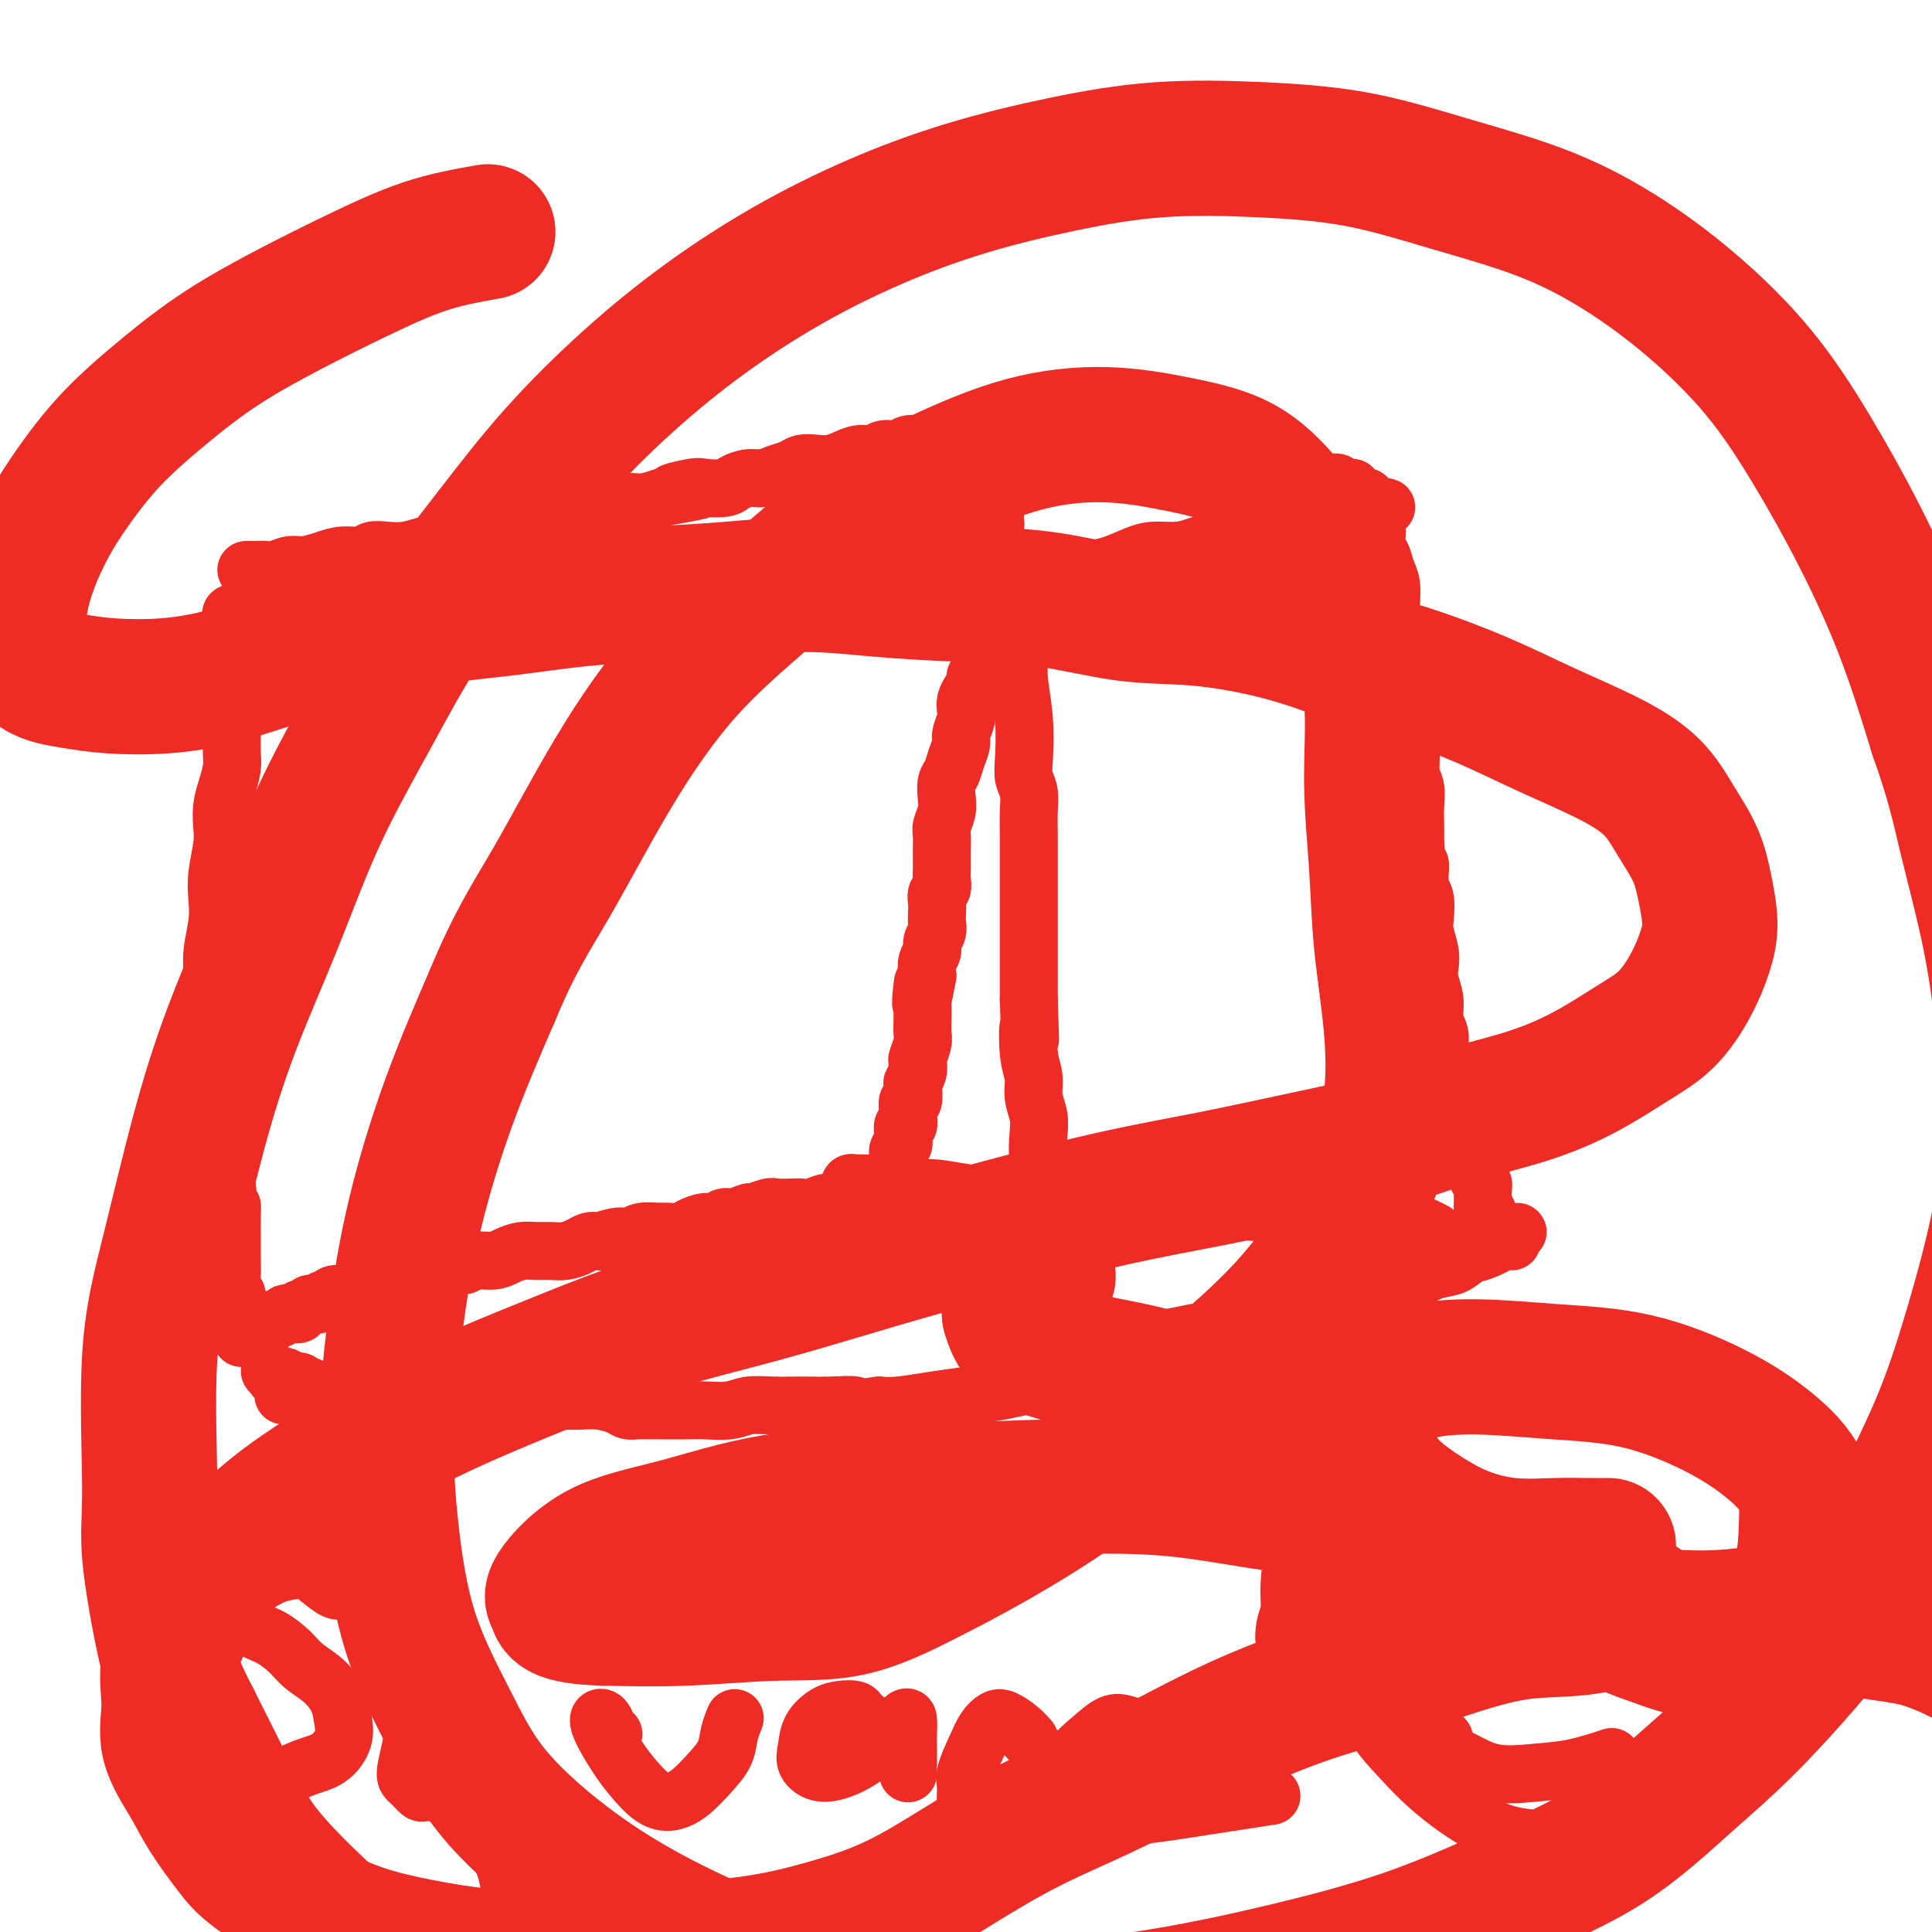 <svg viewBox='0 0 400 400' version='1.1' xmlns='http://www.w3.org/2000/svg' xmlns:xlink='http://www.w3.org/1999/xlink'><g fill='none' stroke='#EE2B24' stroke-width='12' stroke-linecap='round' stroke-linejoin='round'><path d='M53,132c-0.378,-0.007 -0.757,-0.013 -1,0c-0.243,0.013 -0.351,0.047 -1,0c-0.649,-0.047 -1.838,-0.174 -2,0c-0.162,0.174 0.704,0.650 1,1c0.296,0.350 0.023,0.576 0,1c-0.023,0.424 0.204,1.046 0,2c-0.204,0.954 -0.839,2.239 -1,3c-0.161,0.761 0.153,0.998 0,2c-0.153,1.002 -0.772,2.770 -1,4c-0.228,1.230 -0.064,1.921 0,3c0.064,1.079 0.027,2.546 0,4c-0.027,1.454 -0.046,2.896 0,4c0.046,1.104 0.157,1.871 0,3c-0.157,1.129 -0.582,2.618 -1,4c-0.418,1.382 -0.830,2.655 -1,4c-0.170,1.345 -0.097,2.763 0,4c0.097,1.237 0.218,2.294 0,4c-0.218,1.706 -0.776,4.062 -1,6c-0.224,1.938 -0.112,3.458 0,5c0.112,1.542 0.226,3.107 0,5c-0.226,1.893 -0.793,4.115 -1,6c-0.207,1.885 -0.055,3.434 0,5c0.055,1.566 0.014,3.148 0,5c-0.014,1.852 -0.001,3.975 0,6c0.001,2.025 -0.011,3.951 0,6c0.011,2.049 0.044,4.220 0,6c-0.044,1.780 -0.167,3.168 0,5c0.167,1.832 0.622,4.109 1,6c0.378,1.891 0.679,3.398 1,5c0.321,1.602 0.660,3.301 1,5'/><path d='M47,246c0.691,8.412 0.917,4.943 1,4c0.083,-0.943 0.022,0.638 0,2c-0.022,1.362 -0.006,2.503 0,3c0.006,0.497 0.001,0.351 0,1c-0.001,0.649 0.004,2.094 0,3c-0.004,0.906 -0.015,1.272 0,2c0.015,0.728 0.056,1.818 0,3c-0.056,1.182 -0.207,2.456 0,3c0.207,0.544 0.774,0.357 1,1c0.226,0.643 0.113,2.116 0,3c-0.113,0.884 -0.226,1.179 0,2c0.226,0.821 0.793,2.169 1,3c0.207,0.831 0.056,1.147 0,1c-0.056,-0.147 -0.016,-0.756 0,-1c0.016,-0.244 0.008,-0.122 0,0'/><path d='M49,127c-0.435,0.006 -0.870,0.013 -1,0c-0.130,-0.013 0.045,-0.045 0,0c-0.045,0.045 -0.311,0.166 0,0c0.311,-0.166 1.197,-0.619 2,-1c0.803,-0.381 1.522,-0.690 3,-1c1.478,-0.310 3.715,-0.620 6,-1c2.285,-0.380 4.617,-0.830 7,-1c2.383,-0.170 4.817,-0.059 7,0c2.183,0.059 4.114,0.068 6,0c1.886,-0.068 3.728,-0.212 6,0c2.272,0.212 4.973,0.779 7,1c2.027,0.221 3.378,0.097 5,0c1.622,-0.097 3.514,-0.166 5,0c1.486,0.166 2.567,0.566 4,1c1.433,0.434 3.217,0.901 5,1c1.783,0.099 3.564,-0.170 5,0c1.436,0.170 2.528,0.777 4,1c1.472,0.223 3.323,0.060 5,0c1.677,-0.060 3.178,-0.016 5,0c1.822,0.016 3.963,0.004 6,0c2.037,-0.004 3.968,-0.001 6,0c2.032,0.001 4.164,0.000 6,0c1.836,-0.000 3.377,-0.000 5,0c1.623,0.000 3.328,0.000 5,0c1.672,-0.000 3.310,-0.000 5,0c1.690,0.000 3.432,0.000 5,0c1.568,-0.000 2.961,-0.000 5,0c2.039,0.000 4.726,0.000 7,0c2.274,-0.000 4.137,-0.000 6,0'/><path d='M186,127c19.507,0.376 8.275,-0.685 5,-1c-3.275,-0.315 1.406,0.116 4,0c2.594,-0.116 3.101,-0.778 4,-1c0.899,-0.222 2.191,-0.003 3,0c0.809,0.003 1.134,-0.209 2,0c0.866,0.209 2.274,0.840 3,1c0.726,0.160 0.769,-0.150 1,0c0.231,0.150 0.650,0.761 1,1c0.350,0.239 0.629,0.106 1,0c0.371,-0.106 0.832,-0.185 1,0c0.168,0.185 0.044,0.633 0,1c-0.044,0.367 -0.008,0.654 0,1c0.008,0.346 -0.012,0.753 0,2c0.012,1.247 0.055,3.334 0,5c-0.055,1.666 -0.207,2.910 0,5c0.207,2.090 0.773,5.026 1,8c0.227,2.974 0.113,5.985 0,8c-0.113,2.015 -0.227,3.033 0,4c0.227,0.967 0.793,1.881 1,3c0.207,1.119 0.056,2.441 0,4c-0.056,1.559 -0.015,3.354 0,5c0.015,1.646 0.004,3.142 0,5c-0.004,1.858 -0.001,4.078 0,6c0.001,1.922 0.000,3.545 0,5c-0.000,1.455 -0.000,2.740 0,4c0.000,1.260 0.000,2.493 0,4c-0.000,1.507 -0.000,3.288 0,5c0.000,1.712 0.000,3.356 0,5'/><path d='M213,207c0.482,13.499 0.185,7.247 0,6c-0.185,-1.247 -0.260,2.510 0,5c0.260,2.490 0.853,3.712 1,5c0.147,1.288 -0.153,2.641 0,4c0.153,1.359 0.758,2.724 1,4c0.242,1.276 0.121,2.461 0,4c-0.121,1.539 -0.243,3.430 0,5c0.243,1.570 0.850,2.818 1,4c0.150,1.182 -0.156,2.297 0,4c0.156,1.703 0.774,3.993 1,6c0.226,2.007 0.061,3.730 0,6c-0.061,2.270 -0.016,5.087 0,7c0.016,1.913 0.004,2.922 0,4c-0.004,1.078 -0.001,2.226 0,3c0.001,0.774 -0.001,1.176 0,2c0.001,0.824 0.004,2.071 0,3c-0.004,0.929 -0.014,1.541 0,2c0.014,0.459 0.052,0.767 0,1c-0.052,0.233 -0.195,0.392 0,1c0.195,0.608 0.726,1.666 1,2c0.274,0.334 0.290,-0.055 0,0c-0.290,0.055 -0.886,0.554 -1,1c-0.114,0.446 0.253,0.841 0,1c-0.253,0.159 -1.128,0.084 -2,0c-0.872,-0.084 -1.741,-0.176 -3,0c-1.259,0.176 -2.906,0.622 -5,1c-2.094,0.378 -4.633,0.689 -7,1c-2.367,0.311 -4.560,0.622 -7,1c-2.440,0.378 -5.126,0.822 -7,1c-1.874,0.178 -2.937,0.089 -4,0'/><path d='M182,291c-6.475,0.928 -4.661,0.248 -5,0c-0.339,-0.248 -2.830,-0.063 -5,0c-2.170,0.063 -4.019,0.003 -6,0c-1.981,-0.003 -4.093,0.052 -6,0c-1.907,-0.052 -3.609,-0.210 -5,0c-1.391,0.210 -2.470,0.788 -4,1c-1.530,0.212 -3.512,0.057 -5,0c-1.488,-0.057 -2.482,-0.014 -4,0c-1.518,0.014 -3.560,0.001 -5,0c-1.440,-0.001 -2.279,0.010 -3,0c-0.721,-0.010 -1.325,-0.041 -2,0c-0.675,0.041 -1.420,0.155 -2,0c-0.580,-0.155 -0.993,-0.577 -2,-1c-1.007,-0.423 -2.607,-0.845 -4,-1c-1.393,-0.155 -2.580,-0.041 -4,0c-1.420,0.041 -3.072,0.011 -5,0c-1.928,-0.011 -4.131,-0.003 -6,0c-1.869,0.003 -3.402,0.001 -5,0c-1.598,-0.001 -3.260,-0.000 -5,0c-1.740,0.000 -3.557,0.000 -5,0c-1.443,-0.000 -2.512,-0.000 -4,0c-1.488,0.000 -3.396,0.000 -5,0c-1.604,-0.000 -2.906,-0.000 -4,0c-1.094,0.000 -1.981,0.000 -3,0c-1.019,-0.000 -2.171,-0.000 -3,0c-0.829,0.000 -1.336,0.001 -2,0c-0.664,-0.001 -1.485,-0.003 -2,0c-0.515,0.003 -0.726,0.011 -1,0c-0.274,-0.011 -0.612,-0.041 -1,0c-0.388,0.041 -0.825,0.155 -1,0c-0.175,-0.155 -0.087,-0.577 0,-1'/><path d='M68,289c-17.830,-0.266 -5.406,0.068 -1,0c4.406,-0.068 0.795,-0.539 -1,-1c-1.795,-0.461 -1.775,-0.912 -2,-1c-0.225,-0.088 -0.695,0.186 -1,0c-0.305,-0.186 -0.445,-0.834 -1,-1c-0.555,-0.166 -1.526,0.148 -2,0c-0.474,-0.148 -0.453,-0.758 -1,-1c-0.547,-0.242 -1.662,-0.116 -2,0c-0.338,0.116 0.101,0.224 0,0c-0.101,-0.224 -0.743,-0.778 -1,-1c-0.257,-0.222 -0.128,-0.111 0,0'/><path d='M205,124c-0.045,-0.449 -0.089,-0.897 0,-1c0.089,-0.103 0.312,0.141 1,0c0.688,-0.141 1.841,-0.667 3,-1c1.159,-0.333 2.323,-0.474 4,-1c1.677,-0.526 3.868,-1.437 6,-2c2.132,-0.563 4.205,-0.777 6,-1c1.795,-0.223 3.312,-0.455 5,-1c1.688,-0.545 3.545,-1.403 5,-2c1.455,-0.597 2.506,-0.934 4,-1c1.494,-0.066 3.431,0.137 5,0c1.569,-0.137 2.772,-0.614 4,-1c1.228,-0.386 2.483,-0.681 4,-1c1.517,-0.319 3.298,-0.663 5,-1c1.702,-0.337 3.327,-0.667 5,-1c1.673,-0.333 3.396,-0.667 5,-1c1.604,-0.333 3.090,-0.664 5,-1c1.910,-0.336 4.245,-0.679 6,-1c1.755,-0.321 2.929,-0.622 4,-1c1.071,-0.378 2.040,-0.833 3,-1c0.960,-0.167 1.912,-0.045 2,0c0.088,0.045 -0.689,0.013 -1,0c-0.311,-0.013 -0.155,-0.006 0,0'/><path d='M217,287c0.090,0.111 0.179,0.222 0,0c-0.179,-0.222 -0.627,-0.777 -1,-1c-0.373,-0.223 -0.673,-0.116 -1,0c-0.327,0.116 -0.682,0.240 -1,0c-0.318,-0.240 -0.599,-0.842 0,-1c0.599,-0.158 2.079,0.130 3,0c0.921,-0.130 1.285,-0.678 2,-1c0.715,-0.322 1.782,-0.419 3,-1c1.218,-0.581 2.587,-1.647 4,-2c1.413,-0.353 2.872,0.008 4,0c1.128,-0.008 1.926,-0.384 3,-1c1.074,-0.616 2.423,-1.473 4,-2c1.577,-0.527 3.381,-0.723 5,-1c1.619,-0.277 3.054,-0.634 5,-1c1.946,-0.366 4.404,-0.742 6,-1c1.596,-0.258 2.332,-0.397 4,-1c1.668,-0.603 4.269,-1.671 6,-2c1.731,-0.329 2.591,0.081 4,0c1.409,-0.081 3.366,-0.654 5,-1c1.634,-0.346 2.943,-0.464 5,-1c2.057,-0.536 4.861,-1.490 7,-2c2.139,-0.510 3.612,-0.574 5,-1c1.388,-0.426 2.691,-1.212 4,-2c1.309,-0.788 2.624,-1.577 4,-2c1.376,-0.423 2.813,-0.481 4,-1c1.187,-0.519 2.122,-1.500 3,-2c0.878,-0.500 1.698,-0.519 3,-1c1.302,-0.481 3.086,-1.423 4,-2c0.914,-0.577 0.957,-0.788 1,-1'/><path d='M312,256c3.786,-1.762 1.750,-0.667 1,0c-0.750,0.667 -0.214,0.905 0,1c0.214,0.095 0.107,0.048 0,0'/><path d='M51,118c0.359,-0.002 0.718,-0.005 1,0c0.282,0.005 0.486,0.016 1,0c0.514,-0.016 1.337,-0.060 2,0c0.663,0.060 1.166,0.222 2,0c0.834,-0.222 1.999,-0.829 3,-1c1.001,-0.171 1.839,0.094 3,0c1.161,-0.094 2.645,-0.547 4,-1c1.355,-0.453 2.582,-0.905 4,-1c1.418,-0.095 3.028,0.168 4,0c0.972,-0.168 1.305,-0.766 2,-1c0.695,-0.234 1.750,-0.104 3,0c1.250,0.104 2.694,0.183 4,0c1.306,-0.183 2.475,-0.627 4,-1c1.525,-0.373 3.408,-0.675 5,-1c1.592,-0.325 2.894,-0.675 4,-1c1.106,-0.325 2.014,-0.626 3,-1c0.986,-0.374 2.048,-0.821 3,-1c0.952,-0.179 1.795,-0.089 3,0c1.205,0.089 2.772,0.177 4,0c1.228,-0.177 2.117,-0.621 3,-1c0.883,-0.379 1.759,-0.694 3,-1c1.241,-0.306 2.849,-0.603 4,-1c1.151,-0.397 1.847,-0.894 3,-1c1.153,-0.106 2.763,0.178 4,0c1.237,-0.178 2.102,-0.817 3,-1c0.898,-0.183 1.828,0.091 3,0c1.172,-0.091 2.586,-0.545 4,-1'/><path d='M137,103c13.835,-2.487 5.421,-1.205 3,-1c-2.421,0.205 1.150,-0.667 3,-1c1.850,-0.333 1.979,-0.127 3,0c1.021,0.127 2.934,0.175 4,0c1.066,-0.175 1.287,-0.571 2,-1c0.713,-0.429 1.919,-0.889 3,-1c1.081,-0.111 2.036,0.128 3,0c0.964,-0.128 1.938,-0.622 3,-1c1.062,-0.378 2.213,-0.640 3,-1c0.787,-0.360 1.211,-0.819 2,-1c0.789,-0.181 1.945,-0.086 3,0c1.055,0.086 2.011,0.163 3,0c0.989,-0.163 2.012,-0.564 3,-1c0.988,-0.436 1.940,-0.905 3,-1c1.060,-0.095 2.227,0.185 3,0c0.773,-0.185 1.152,-0.834 2,-1c0.848,-0.166 2.165,0.151 3,0c0.835,-0.151 1.186,-0.772 2,-1c0.814,-0.228 2.089,-0.065 3,0c0.911,0.065 1.456,0.033 2,0c0.544,-0.033 1.085,-0.065 2,0c0.915,0.065 2.203,0.228 3,0c0.797,-0.228 1.101,-0.846 2,-1c0.899,-0.154 2.391,0.156 3,0c0.609,-0.156 0.333,-0.778 1,-1c0.667,-0.222 2.277,-0.046 3,0c0.723,0.046 0.558,-0.040 1,0c0.442,0.040 1.490,0.207 2,0c0.510,-0.207 0.484,-0.786 1,-1c0.516,-0.214 1.576,-0.061 2,0c0.424,0.061 0.212,0.031 0,0'/><path d='M213,89c11.957,-2.165 3.851,-0.576 1,0c-2.851,0.576 -0.446,0.141 1,0c1.446,-0.141 1.933,0.014 2,0c0.067,-0.014 -0.287,-0.197 0,0c0.287,0.197 1.214,0.775 2,1c0.786,0.225 1.432,0.099 2,0c0.568,-0.099 1.060,-0.171 2,0c0.940,0.171 2.330,0.585 3,1c0.670,0.415 0.621,0.829 1,1c0.379,0.171 1.186,0.097 2,0c0.814,-0.097 1.635,-0.219 2,0c0.365,0.219 0.273,0.777 1,1c0.727,0.223 2.274,0.111 3,0c0.726,-0.111 0.632,-0.222 1,0c0.368,0.222 1.198,0.778 2,1c0.802,0.222 1.576,0.111 2,0c0.424,-0.111 0.498,-0.223 1,0c0.502,0.223 1.434,0.781 2,1c0.566,0.219 0.768,0.097 1,0c0.232,-0.097 0.495,-0.171 1,0c0.505,0.171 1.253,0.585 2,1'/><path d='M247,96c5.374,1.083 1.810,0.290 1,0c-0.810,-0.290 1.135,-0.079 2,0c0.865,0.079 0.651,0.025 1,0c0.349,-0.025 1.262,-0.020 2,0c0.738,0.020 1.300,0.057 2,0c0.700,-0.057 1.538,-0.208 2,0c0.462,0.208 0.547,0.774 1,1c0.453,0.226 1.275,0.112 2,0c0.725,-0.112 1.354,-0.222 2,0c0.646,0.222 1.309,0.776 2,1c0.691,0.224 1.411,0.116 2,0c0.589,-0.116 1.047,-0.241 2,0c0.953,0.241 2.402,0.848 3,1c0.598,0.152 0.345,-0.152 1,0c0.655,0.152 2.217,0.759 3,1c0.783,0.241 0.788,0.117 1,0c0.212,-0.117 0.631,-0.228 1,0c0.369,0.228 0.687,0.793 1,1c0.313,0.207 0.620,0.055 1,0c0.380,-0.055 0.833,-0.015 1,0c0.167,0.015 0.048,0.004 0,0c-0.048,-0.004 -0.024,-0.002 0,0'/><path d='M285,105c-0.445,0.111 -0.891,0.222 -1,0c-0.109,-0.222 0.118,-0.778 0,-1c-0.118,-0.222 -0.583,-0.109 -1,0c-0.417,0.109 -0.788,0.215 -1,0c-0.212,-0.215 -0.267,-0.749 0,-1c0.267,-0.251 0.855,-0.217 1,0c0.145,0.217 -0.153,0.619 0,1c0.153,0.381 0.758,0.743 1,1c0.242,0.257 0.120,0.410 0,1c-0.120,0.590 -0.240,1.617 0,2c0.240,0.383 0.839,0.121 1,1c0.161,0.879 -0.114,2.900 0,4c0.114,1.100 0.619,1.280 1,2c0.381,0.720 0.637,1.980 1,3c0.363,1.020 0.832,1.799 1,3c0.168,1.201 0.035,2.824 0,4c-0.035,1.176 0.028,1.904 0,3c-0.028,1.096 -0.147,2.561 0,4c0.147,1.439 0.562,2.852 1,4c0.438,1.148 0.901,2.030 1,3c0.099,0.970 -0.166,2.029 0,3c0.166,0.971 0.761,1.852 1,3c0.239,1.148 0.120,2.561 0,4c-0.120,1.439 -0.242,2.905 0,4c0.242,1.095 0.850,1.818 1,3c0.150,1.182 -0.156,2.822 0,4c0.156,1.178 0.774,1.893 1,3c0.226,1.107 0.061,2.606 0,4c-0.061,1.394 -0.017,2.684 0,4c0.017,1.316 0.009,2.658 0,4'/><path d='M293,175c1.016,9.051 1.056,4.678 1,4c-0.056,-0.678 -0.207,2.339 0,4c0.207,1.661 0.774,1.967 1,3c0.226,1.033 0.112,2.793 0,4c-0.112,1.207 -0.222,1.862 0,3c0.222,1.138 0.776,2.759 1,4c0.224,1.241 0.116,2.103 0,3c-0.116,0.897 -0.241,1.828 0,3c0.241,1.172 0.850,2.586 1,4c0.150,1.414 -0.157,2.828 0,4c0.157,1.172 0.777,2.100 1,3c0.223,0.900 0.049,1.771 0,3c-0.049,1.229 0.028,2.816 0,4c-0.028,1.184 -0.161,1.965 0,3c0.161,1.035 0.617,2.322 1,3c0.383,0.678 0.694,0.745 1,1c0.306,0.255 0.606,0.696 1,1c0.394,0.304 0.880,0.471 1,1c0.120,0.529 -0.127,1.421 0,2c0.127,0.579 0.626,0.845 1,1c0.374,0.155 0.622,0.197 1,1c0.378,0.803 0.885,2.365 1,3c0.115,0.635 -0.162,0.341 0,1c0.162,0.659 0.761,2.271 1,3c0.239,0.729 0.117,0.576 0,1c-0.117,0.424 -0.227,1.427 0,2c0.227,0.573 0.793,0.717 1,1c0.207,0.283 0.055,0.705 0,1c-0.055,0.295 -0.015,0.464 0,1c0.015,0.536 0.004,1.439 0,2c-0.004,0.561 -0.002,0.781 0,1'/><path d='M307,250c1.623,4.139 1.182,1.486 1,1c-0.182,-0.486 -0.105,1.194 0,2c0.105,0.806 0.238,0.738 0,1c-0.238,0.262 -0.847,0.854 -1,1c-0.153,0.146 0.151,-0.153 0,0c-0.151,0.153 -0.757,0.758 -1,1c-0.243,0.242 -0.121,0.121 0,0'/><path d='M206,95c-0.000,-0.340 -0.000,-0.680 0,-1c0.000,-0.320 0.000,-0.620 0,-1c-0.000,-0.380 -0.000,-0.841 0,-1c0.000,-0.159 0.000,-0.016 0,0c-0.000,0.016 -0.000,-0.096 0,0c0.000,0.096 0.000,0.401 0,1c-0.000,0.599 -0.000,1.493 0,2c0.000,0.507 0.000,0.626 0,1c-0.000,0.374 -0.000,1.002 0,2c0.000,0.998 0.000,2.365 0,3c-0.000,0.635 -0.000,0.537 0,1c0.000,0.463 0.001,1.486 0,2c-0.001,0.514 -0.004,0.519 0,1c0.004,0.481 0.015,1.438 0,2c-0.015,0.562 -0.057,0.728 0,1c0.057,0.272 0.211,0.650 0,1c-0.211,0.350 -0.789,0.671 -1,1c-0.211,0.329 -0.056,0.665 0,1c0.056,0.335 0.011,0.667 0,1c-0.011,0.333 0.011,0.667 0,1c-0.011,0.333 -0.054,0.667 0,1c0.054,0.333 0.207,0.667 0,1c-0.207,0.333 -0.773,0.667 -1,1c-0.227,0.333 -0.113,0.667 0,1'/><path d='M204,117c-0.309,4.107 -0.083,1.874 0,1c0.083,-0.874 0.022,-0.389 0,0c-0.022,0.389 -0.006,0.683 0,1c0.006,0.317 0.002,0.659 0,1c-0.002,0.341 -0.000,0.683 0,1c0.000,0.317 0.000,0.610 0,1c-0.000,0.390 -0.000,0.878 0,1c0.000,0.122 0.000,-0.122 0,0c-0.000,0.122 -0.000,0.610 0,1c0.000,0.390 0.000,0.682 0,1c-0.000,0.318 -0.000,0.662 0,1c0.000,0.338 0.000,0.669 0,1c-0.000,0.331 -0.000,0.663 0,1c0.000,0.337 0.000,0.678 0,1c-0.000,0.322 -0.000,0.625 0,1c0.000,0.375 0.001,0.822 0,1c-0.001,0.178 -0.004,0.085 0,0c0.004,-0.085 0.015,-0.163 0,0c-0.015,0.163 -0.057,0.568 0,1c0.057,0.432 0.211,0.890 0,1c-0.211,0.110 -0.789,-0.128 -1,0c-0.211,0.128 -0.057,0.622 0,1c0.057,0.378 0.015,0.640 0,1c-0.015,0.360 -0.004,0.817 0,1c0.004,0.183 0.002,0.091 0,0'/><path d='M203,136c-0.172,3.345 -0.101,2.209 0,2c0.101,-0.209 0.234,0.510 0,1c-0.234,0.490 -0.833,0.750 -1,1c-0.167,0.250 0.100,0.488 0,1c-0.100,0.512 -0.567,1.296 -1,2c-0.433,0.704 -0.833,1.329 -1,2c-0.167,0.671 -0.100,1.390 0,2c0.100,0.610 0.234,1.112 0,2c-0.234,0.888 -0.837,2.162 -1,3c-0.163,0.838 0.114,1.239 0,2c-0.114,0.761 -0.618,1.883 -1,3c-0.382,1.117 -0.642,2.228 -1,3c-0.358,0.772 -0.814,1.203 -1,2c-0.186,0.797 -0.102,1.959 0,3c0.102,1.041 0.224,1.960 0,3c-0.224,1.040 -0.792,2.200 -1,3c-0.208,0.800 -0.056,1.239 0,2c0.056,0.761 0.016,1.843 0,3c-0.016,1.157 -0.008,2.389 0,3c0.008,0.611 0.016,0.600 0,1c-0.016,0.400 -0.057,1.209 0,2c0.057,0.791 0.211,1.563 0,2c-0.211,0.437 -0.788,0.540 -1,1c-0.212,0.460 -0.061,1.278 0,2c0.061,0.722 0.031,1.348 0,2c-0.031,0.652 -0.065,1.329 0,2c0.065,0.671 0.227,1.337 0,2c-0.227,0.663 -0.844,1.322 -1,2c-0.156,0.678 0.150,1.375 0,2c-0.150,0.625 -0.757,1.179 -1,2c-0.243,0.821 -0.121,1.911 0,3'/><path d='M192,202c-1.928,10.564 -1.249,3.975 -1,2c0.249,-1.975 0.068,0.663 0,2c-0.068,1.337 -0.022,1.374 0,2c0.022,0.626 0.020,1.841 0,3c-0.020,1.159 -0.057,2.264 0,3c0.057,0.736 0.208,1.105 0,2c-0.208,0.895 -0.774,2.317 -1,3c-0.226,0.683 -0.112,0.626 0,1c0.112,0.374 0.222,1.181 0,2c-0.222,0.819 -0.777,1.652 -1,2c-0.223,0.348 -0.112,0.210 0,1c0.112,0.790 0.227,2.507 0,3c-0.227,0.493 -0.797,-0.238 -1,0c-0.203,0.238 -0.040,1.443 0,2c0.040,0.557 -0.042,0.464 0,1c0.042,0.536 0.208,1.702 0,2c-0.208,0.298 -0.792,-0.272 -1,0c-0.208,0.272 -0.042,1.386 0,2c0.042,0.614 -0.041,0.729 0,1c0.041,0.271 0.207,0.699 0,1c-0.207,0.301 -0.788,0.476 -1,1c-0.212,0.524 -0.057,1.397 0,2c0.057,0.603 0.015,0.935 0,1c-0.015,0.065 -0.004,-0.137 0,0c0.004,0.137 0.001,0.615 0,1c-0.001,0.385 -0.000,0.678 0,1c0.000,0.322 0.000,0.674 0,1c-0.000,0.326 -0.000,0.626 0,1c0.000,0.374 0.000,0.821 0,1c-0.000,0.179 -0.000,0.089 0,0'/><path d='M186,246c-1.151,6.762 -1.029,1.668 -1,0c0.029,-1.668 -0.034,0.089 0,1c0.034,0.911 0.166,0.976 0,1c-0.166,0.024 -0.629,0.007 -1,0c-0.371,-0.007 -0.651,-0.003 -1,0c-0.349,0.003 -0.769,0.005 -1,0c-0.231,-0.005 -0.273,-0.016 -1,0c-0.727,0.016 -2.138,0.061 -3,0c-0.862,-0.061 -1.176,-0.226 -2,0c-0.824,0.226 -2.159,0.845 -3,1c-0.841,0.155 -1.188,-0.154 -2,0c-0.812,0.154 -2.089,0.772 -3,1c-0.911,0.228 -1.456,0.065 -2,0c-0.544,-0.065 -1.085,-0.033 -2,0c-0.915,0.033 -2.202,0.065 -3,0c-0.798,-0.065 -1.106,-0.229 -2,0c-0.894,0.229 -2.375,0.850 -3,1c-0.625,0.150 -0.393,-0.171 -1,0c-0.607,0.171 -2.054,0.833 -3,1c-0.946,0.167 -1.393,-0.162 -2,0c-0.607,0.162 -1.374,0.814 -2,1c-0.626,0.186 -1.111,-0.094 -2,0c-0.889,0.094 -2.181,0.560 -3,1c-0.819,0.440 -1.164,0.853 -2,1c-0.836,0.147 -2.162,0.029 -3,0c-0.838,-0.029 -1.187,0.031 -2,0c-0.813,-0.031 -2.089,-0.152 -3,0c-0.911,0.152 -1.455,0.576 -2,1'/><path d='M131,256c-9.169,1.487 -4.591,0.205 -3,0c1.591,-0.205 0.197,0.667 -1,1c-1.197,0.333 -2.196,0.128 -3,0c-0.804,-0.128 -1.412,-0.178 -2,0c-0.588,0.178 -1.158,0.583 -2,1c-0.842,0.417 -1.958,0.847 -3,1c-1.042,0.153 -2.010,0.031 -3,0c-0.990,-0.031 -2.002,0.029 -3,0c-0.998,-0.029 -1.981,-0.147 -3,0c-1.019,0.147 -2.073,0.560 -3,1c-0.927,0.440 -1.729,0.906 -3,1c-1.271,0.094 -3.013,-0.185 -4,0c-0.987,0.185 -1.219,0.834 -2,1c-0.781,0.166 -2.111,-0.151 -3,0c-0.889,0.151 -1.337,0.772 -2,1c-0.663,0.228 -1.541,0.065 -2,0c-0.459,-0.065 -0.501,-0.031 -1,0c-0.499,0.031 -1.457,0.061 -2,0c-0.543,-0.061 -0.670,-0.212 -1,0c-0.330,0.212 -0.862,0.789 -1,1c-0.138,0.211 0.118,0.057 0,0c-0.118,-0.057 -0.609,-0.015 -1,0c-0.391,0.015 -0.682,0.004 -1,0c-0.318,-0.004 -0.662,-0.001 -1,0c-0.338,0.001 -0.669,0.001 -1,0'/><path d='M80,264c-7.903,1.178 -2.159,0.124 0,0c2.159,-0.124 0.733,0.684 0,1c-0.733,0.316 -0.774,0.141 -1,0c-0.226,-0.141 -0.637,-0.249 -1,0c-0.363,0.249 -0.678,0.855 -1,1c-0.322,0.145 -0.651,-0.172 -1,0c-0.349,0.172 -0.719,0.831 -1,1c-0.281,0.169 -0.474,-0.152 -1,0c-0.526,0.152 -1.384,0.777 -2,1c-0.616,0.223 -0.991,0.045 -1,0c-0.009,-0.045 0.348,0.044 0,0c-0.348,-0.044 -1.403,-0.222 -2,0c-0.597,0.222 -0.737,0.843 -1,1c-0.263,0.157 -0.647,-0.150 -1,0c-0.353,0.150 -0.673,0.757 -1,1c-0.327,0.243 -0.660,0.121 -1,0c-0.340,-0.121 -0.686,-0.242 -1,0c-0.314,0.242 -0.595,0.849 -1,1c-0.405,0.151 -0.935,-0.152 -1,0c-0.065,0.152 0.333,0.758 0,1c-0.333,0.242 -1.399,0.120 -2,0c-0.601,-0.120 -0.738,-0.239 -1,0c-0.262,0.239 -0.648,0.834 -1,1c-0.352,0.166 -0.669,-0.099 -1,0c-0.331,0.099 -0.676,0.563 -1,1c-0.324,0.437 -0.626,0.849 -1,1c-0.374,0.151 -0.821,0.043 -1,0c-0.179,-0.043 -0.089,-0.022 0,0'/><path d='M182,246c-0.008,-0.030 -0.015,-0.061 -1,0c-0.985,0.061 -2.947,0.213 -4,0c-1.053,-0.213 -1.195,-0.790 -1,-1c0.195,-0.210 0.728,-0.052 1,0c0.272,0.052 0.283,-0.001 1,0c0.717,0.001 2.140,0.056 3,0c0.860,-0.056 1.158,-0.221 2,0c0.842,0.221 2.228,0.830 4,1c1.772,0.170 3.930,-0.099 6,0c2.070,0.099 4.053,0.566 7,1c2.947,0.434 6.858,0.833 10,1c3.142,0.167 5.516,0.100 8,0c2.484,-0.100 5.079,-0.233 8,0c2.921,0.233 6.169,0.832 9,1c2.831,0.168 5.246,-0.096 8,0c2.754,0.096 5.846,0.550 9,1c3.154,0.450 6.369,0.894 9,1c2.631,0.106 4.678,-0.125 7,0c2.322,0.125 4.918,0.608 7,1c2.082,0.392 3.650,0.693 5,1c1.350,0.307 2.483,0.619 4,1c1.517,0.381 3.418,0.830 5,1c1.582,0.170 2.844,0.059 4,0c1.156,-0.059 2.207,-0.067 3,0c0.793,0.067 1.329,0.210 1,0c-0.329,-0.210 -1.523,-0.774 -2,-1c-0.477,-0.226 -0.239,-0.113 0,0'/><path d='M71,329c-0.449,0.305 -0.898,0.610 -2,0c-1.102,-0.610 -2.855,-2.134 -4,-3c-1.145,-0.866 -1.680,-1.072 -3,-1c-1.320,0.072 -3.424,0.423 -5,1c-1.576,0.577 -2.624,1.380 -4,2c-1.376,0.620 -3.079,1.057 -4,2c-0.921,0.943 -1.061,2.391 -1,3c0.061,0.609 0.322,0.379 1,1c0.678,0.621 1.774,2.094 3,3c1.226,0.906 2.584,1.246 4,2c1.416,0.754 2.890,1.923 4,3c1.110,1.077 1.854,2.062 3,3c1.146,0.938 2.692,1.830 4,3c1.308,1.170 2.378,2.616 3,4c0.622,1.384 0.797,2.704 1,4c0.203,1.296 0.434,2.569 0,4c-0.434,1.431 -1.531,3.020 -3,4c-1.469,0.980 -3.308,1.351 -5,2c-1.692,0.649 -3.235,1.574 -6,2c-2.765,0.426 -6.751,0.351 -10,0c-3.249,-0.351 -5.759,-0.979 -8,-2c-2.241,-1.021 -4.212,-2.435 -5,-3c-0.788,-0.565 -0.394,-0.283 0,0'/><path d='M96,351c-0.275,-0.105 -0.550,-0.209 -1,0c-0.450,0.209 -1.076,0.732 -2,1c-0.924,0.268 -2.147,0.282 -3,1c-0.853,0.718 -1.337,2.142 -2,3c-0.663,0.858 -1.505,1.152 -2,2c-0.495,0.848 -0.643,2.251 -1,4c-0.357,1.749 -0.923,3.843 -1,5c-0.077,1.157 0.335,1.377 1,2c0.665,0.623 1.582,1.650 2,2c0.418,0.350 0.338,0.022 1,0c0.662,-0.022 2.065,0.262 3,0c0.935,-0.262 1.403,-1.072 2,-2c0.597,-0.928 1.322,-1.976 2,-3c0.678,-1.024 1.307,-2.026 2,-3c0.693,-0.974 1.450,-1.921 2,-3c0.550,-1.079 0.894,-2.291 1,-3c0.106,-0.709 -0.025,-0.916 0,-1c0.025,-0.084 0.206,-0.045 0,0c-0.206,0.045 -0.798,0.097 -1,0c-0.202,-0.097 -0.015,-0.343 0,0c0.015,0.343 -0.143,1.275 0,2c0.143,0.725 0.587,1.244 1,3c0.413,1.756 0.796,4.749 1,8c0.204,3.251 0.231,6.759 1,10c0.769,3.241 2.282,6.214 3,9c0.718,2.786 0.643,5.385 1,7c0.357,1.615 1.147,2.247 2,3c0.853,0.753 1.768,1.626 3,2c1.232,0.374 2.781,0.250 4,0c1.219,-0.250 2.110,-0.625 3,-1'/><path d='M118,399c1.855,-0.866 2.992,-2.531 4,-4c1.008,-1.469 1.887,-2.742 3,-4c1.113,-1.258 2.461,-2.502 3,-3c0.539,-0.498 0.270,-0.249 0,0'/><path d='M127,359c-0.343,-0.211 -0.685,-0.423 -1,-1c-0.315,-0.577 -0.602,-1.520 -1,-2c-0.398,-0.480 -0.908,-0.497 -1,0c-0.092,0.497 0.232,1.507 1,3c0.768,1.493 1.979,3.467 3,5c1.021,1.533 1.851,2.623 3,4c1.149,1.377 2.616,3.040 4,4c1.384,0.960 2.685,1.215 4,1c1.315,-0.215 2.643,-0.902 4,-2c1.357,-1.098 2.742,-2.606 4,-4c1.258,-1.394 2.389,-2.673 3,-4c0.611,-1.327 0.703,-2.704 1,-4c0.297,-1.296 0.799,-2.513 1,-3c0.201,-0.487 0.100,-0.243 0,0'/><path d='M179,359c-0.027,-0.219 -0.055,-0.437 0,-1c0.055,-0.563 0.192,-1.470 0,-2c-0.192,-0.530 -0.713,-0.684 -1,-1c-0.287,-0.316 -0.339,-0.794 -1,-1c-0.661,-0.206 -1.930,-0.141 -3,0c-1.070,0.141 -1.939,0.357 -3,1c-1.061,0.643 -2.312,1.712 -3,3c-0.688,1.288 -0.814,2.796 -1,4c-0.186,1.204 -0.434,2.104 0,3c0.434,0.896 1.548,1.788 3,2c1.452,0.212 3.240,-0.257 5,-1c1.760,-0.743 3.491,-1.759 5,-3c1.509,-1.241 2.797,-2.706 4,-4c1.203,-1.294 2.322,-2.418 3,-3c0.678,-0.582 0.914,-0.621 1,0c0.086,0.621 0.023,1.904 0,3c-0.023,1.096 -0.006,2.005 0,3c0.006,0.995 0.002,2.076 0,3c-0.002,0.924 -0.000,1.693 0,2c0.000,0.307 0.000,0.154 0,0'/><path d='M202,372c-0.306,0.347 -0.612,0.694 -1,1c-0.388,0.306 -0.858,0.570 -1,0c-0.142,-0.570 0.045,-1.974 0,-3c-0.045,-1.026 -0.322,-1.674 0,-3c0.322,-1.326 1.244,-3.331 2,-5c0.756,-1.669 1.345,-3.004 2,-4c0.655,-0.996 1.377,-1.654 2,-2c0.623,-0.346 1.146,-0.381 2,0c0.854,0.381 2.038,1.180 3,2c0.962,0.820 1.704,1.663 2,2c0.296,0.337 0.148,0.169 0,0'/><path d='M217,364c0.045,-0.104 0.091,-0.208 0,0c-0.091,0.208 -0.317,0.729 0,1c0.317,0.271 1.177,0.291 2,0c0.823,-0.291 1.609,-0.894 3,-1c1.391,-0.106 3.387,0.284 5,0c1.613,-0.284 2.845,-1.241 4,-2c1.155,-0.759 2.235,-1.319 3,-2c0.765,-0.681 1.216,-1.482 1,-2c-0.216,-0.518 -1.097,-0.751 -2,-1c-0.903,-0.249 -1.827,-0.512 -3,0c-1.173,0.512 -2.593,1.799 -4,3c-1.407,1.201 -2.800,2.316 -4,4c-1.200,1.684 -2.208,3.936 -2,6c0.208,2.064 1.630,3.940 4,5c2.370,1.060 5.687,1.305 10,1c4.313,-0.305 9.623,-1.159 15,-2c5.377,-0.841 10.822,-1.669 13,-2c2.178,-0.331 1.089,-0.166 0,0'/><path d='M298,342c-0.028,0.061 -0.056,0.121 0,0c0.056,-0.121 0.197,-0.425 0,-1c-0.197,-0.575 -0.733,-1.422 -1,-2c-0.267,-0.578 -0.264,-0.886 0,-1c0.264,-0.114 0.790,-0.032 1,0c0.210,0.032 0.105,0.016 0,0'/><path d='M335,338c-0.417,0.000 -0.833,0.000 -1,0c-0.167,0.000 -0.083,0.000 0,0'/><path d='M299,360c0.050,0.202 0.100,0.405 0,1c-0.100,0.595 -0.351,1.583 0,2c0.351,0.417 1.304,0.262 3,1c1.696,0.738 4.137,2.369 7,3c2.863,0.631 6.149,0.262 9,0c2.851,-0.262 5.268,-0.417 8,-1c2.732,-0.583 5.781,-1.595 7,-2c1.219,-0.405 0.610,-0.202 0,0'/><path d='M311,323c-0.020,-0.221 -0.041,-0.442 0,-1c0.041,-0.558 0.143,-1.453 0,-2c-0.143,-0.547 -0.531,-0.745 -1,-1c-0.469,-0.255 -1.018,-0.568 -2,-1c-0.982,-0.432 -2.397,-0.985 -4,-1c-1.603,-0.015 -3.392,0.506 -5,1c-1.608,0.494 -3.033,0.959 -5,2c-1.967,1.041 -4.476,2.657 -6,4c-1.524,1.343 -2.062,2.413 -3,4c-0.938,1.587 -2.276,3.689 -3,6c-0.724,2.311 -0.835,4.829 -1,7c-0.165,2.171 -0.386,3.993 0,6c0.386,2.007 1.377,4.199 2,6c0.623,1.801 0.879,3.211 2,5c1.121,1.789 3.109,3.957 5,6c1.891,2.043 3.686,3.961 6,6c2.314,2.039 5.149,4.199 8,6c2.851,1.801 5.720,3.242 9,4c3.280,0.758 6.971,0.831 10,1c3.029,0.169 5.394,0.433 8,0c2.606,-0.433 5.451,-1.563 8,-2c2.549,-0.437 4.802,-0.179 7,-1c2.198,-0.821 4.339,-2.720 6,-4c1.661,-1.280 2.840,-1.943 4,-3c1.160,-1.057 2.299,-2.510 3,-4c0.701,-1.490 0.964,-3.019 1,-5c0.036,-1.981 -0.156,-4.415 0,-7c0.156,-2.585 0.660,-5.322 0,-8c-0.660,-2.678 -2.485,-5.298 -4,-8c-1.515,-2.702 -2.718,-5.486 -5,-8c-2.282,-2.514 -5.641,-4.757 -9,-7'/><path d='M342,324c-3.158,-2.035 -6.552,-3.624 -11,-5c-4.448,-1.376 -9.949,-2.540 -15,-3c-5.051,-0.460 -9.653,-0.216 -15,0c-5.347,0.216 -11.440,0.404 -15,1c-3.560,0.596 -4.589,1.599 -5,2c-0.411,0.401 -0.206,0.201 0,0'/></g>
<g fill='none' stroke='#EE2B24' stroke-width='28' stroke-linecap='round' stroke-linejoin='round'><path d='M101,48c-4.241,0.751 -8.482,1.502 -13,3c-4.518,1.498 -9.315,3.744 -14,6c-4.685,2.256 -9.260,4.523 -14,7c-4.740,2.477 -9.646,5.162 -14,8c-4.354,2.838 -8.157,5.827 -12,9c-3.843,3.173 -7.728,6.531 -11,10c-3.272,3.469 -5.932,7.049 -8,10c-2.068,2.951 -3.543,5.273 -5,8c-1.457,2.727 -2.895,5.858 -4,9c-1.105,3.142 -1.876,6.295 -2,9c-0.124,2.705 0.398,4.960 1,7c0.602,2.040 1.285,3.863 3,5c1.715,1.137 4.461,1.589 7,2c2.539,0.411 4.871,0.782 8,1c3.129,0.218 7.054,0.283 11,0c3.946,-0.283 7.913,-0.915 12,-2c4.087,-1.085 8.295,-2.623 13,-4c4.705,-1.377 9.906,-2.593 15,-4c5.094,-1.407 10.080,-3.007 15,-4c4.920,-0.993 9.772,-1.381 15,-2c5.228,-0.619 10.830,-1.469 16,-2c5.170,-0.531 9.908,-0.741 15,-1c5.092,-0.259 10.538,-0.566 16,-1c5.462,-0.434 10.941,-0.995 16,-1c5.059,-0.005 9.698,0.547 15,1c5.302,0.453 11.265,0.808 17,1c5.735,0.192 11.241,0.220 17,1c5.759,0.780 11.770,2.312 17,3c5.230,0.688 9.677,0.531 15,1c5.323,0.469 11.521,1.562 17,3c5.479,1.438 10.240,3.219 15,5'/><path d='M280,136c7.496,1.917 10.237,2.709 14,4c3.763,1.291 8.547,3.081 13,5c4.453,1.919 8.576,3.967 13,6c4.424,2.033 9.150,4.050 13,6c3.850,1.950 6.826,3.833 9,6c2.174,2.167 3.548,4.618 5,7c1.452,2.382 2.984,4.693 4,7c1.016,2.307 1.516,4.609 2,7c0.484,2.391 0.952,4.871 1,7c0.048,2.129 -0.323,3.905 -1,6c-0.677,2.095 -1.658,4.507 -3,7c-1.342,2.493 -3.045,5.067 -5,7c-1.955,1.933 -4.164,3.223 -7,5c-2.836,1.777 -6.300,4.039 -10,6c-3.700,1.961 -7.635,3.620 -12,5c-4.365,1.380 -9.158,2.482 -14,4c-4.842,1.518 -9.731,3.454 -15,5c-5.269,1.546 -10.918,2.704 -17,4c-6.082,1.296 -12.597,2.729 -19,4c-6.403,1.271 -12.692,2.378 -20,4c-7.308,1.622 -15.633,3.758 -24,6c-8.367,2.242 -16.776,4.590 -25,7c-8.224,2.410 -16.262,4.883 -24,7c-7.738,2.117 -15.177,3.880 -22,6c-6.823,2.120 -13.032,4.599 -19,7c-5.968,2.401 -11.697,4.726 -17,7c-5.303,2.274 -10.181,4.499 -15,7c-4.819,2.501 -9.580,5.279 -14,8c-4.420,2.721 -8.498,5.387 -12,8c-3.502,2.613 -6.429,5.175 -9,8c-2.571,2.825 -4.785,5.912 -7,9'/><path d='M43,328c-5.278,5.313 -4.474,6.096 -5,8c-0.526,1.904 -2.383,4.929 -3,8c-0.617,3.071 0.005,6.187 0,9c-0.005,2.813 -0.636,5.323 0,8c0.636,2.677 2.539,5.520 4,8c1.461,2.480 2.479,4.596 4,7c1.521,2.404 3.545,5.095 5,7c1.455,1.905 2.339,3.025 5,5c2.661,1.975 7.097,4.806 11,7c3.903,2.194 7.272,3.752 11,5c3.728,1.248 7.816,2.185 12,3c4.184,0.815 8.463,1.509 13,2c4.537,0.491 9.333,0.779 14,1c4.667,0.221 9.204,0.376 14,0c4.796,-0.376 9.852,-1.283 15,-2c5.148,-0.717 10.390,-1.242 15,-2c4.610,-0.758 8.590,-1.747 13,-3c4.410,-1.253 9.251,-2.769 14,-5c4.749,-2.231 9.407,-5.175 14,-8c4.593,-2.825 9.123,-5.529 14,-8c4.877,-2.471 10.103,-4.708 15,-7c4.897,-2.292 9.464,-4.639 14,-7c4.536,-2.361 9.040,-4.734 14,-7c4.960,-2.266 10.376,-4.423 15,-6c4.624,-1.577 8.457,-2.574 13,-4c4.543,-1.426 9.795,-3.281 15,-5c5.205,-1.719 10.361,-3.300 15,-4c4.639,-0.700 8.759,-0.517 13,-1c4.241,-0.483 8.603,-1.630 13,-2c4.397,-0.370 8.828,0.037 13,0c4.172,-0.037 8.086,-0.519 12,-1'/><path d='M365,334c11.469,-1.174 7.140,-0.109 9,1c1.860,1.109 9.908,2.261 15,3c5.092,0.739 7.226,1.063 10,2c2.774,0.937 6.187,2.487 9,4c2.813,1.513 5.025,2.990 7,5c1.975,2.010 3.713,4.555 5,7c1.287,2.445 2.123,4.792 3,8c0.877,3.208 1.796,7.277 2,11c0.204,3.723 -0.307,7.098 -1,11c-0.693,3.902 -1.569,8.329 -3,12c-1.431,3.671 -3.417,6.585 -6,10c-2.583,3.415 -5.765,7.332 -9,11c-3.235,3.668 -6.525,7.089 -11,10c-4.475,2.911 -10.137,5.312 -16,8c-5.863,2.688 -11.928,5.663 -18,8c-6.072,2.337 -12.152,4.035 -19,5c-6.848,0.965 -14.464,1.196 -22,2c-7.536,0.804 -14.992,2.180 -23,3c-8.008,0.820 -16.567,1.085 -25,1c-8.433,-0.085 -16.739,-0.518 -25,-1c-8.261,-0.482 -16.476,-1.012 -25,-2c-8.524,-0.988 -17.357,-2.434 -26,-4c-8.643,-1.566 -17.098,-3.253 -25,-5c-7.902,-1.747 -15.252,-3.555 -23,-6c-7.748,-2.445 -15.894,-5.528 -23,-8c-7.106,-2.472 -13.170,-4.334 -20,-8c-6.830,-3.666 -14.424,-9.137 -19,-12c-4.576,-2.863 -6.134,-3.118 -11,-7c-4.866,-3.882 -13.041,-11.391 -18,-17c-4.959,-5.609 -6.703,-9.317 -9,-14c-2.297,-4.683 -5.149,-10.342 -8,-16'/><path d='M40,356c-3.804,-7.302 -4.813,-10.558 -6,-16c-1.187,-5.442 -2.553,-13.071 -3,-18c-0.447,-4.929 0.025,-7.157 0,-14c-0.025,-6.843 -0.547,-18.301 0,-27c0.547,-8.699 2.164,-14.641 4,-22c1.836,-7.359 3.891,-16.136 6,-24c2.109,-7.864 4.272,-14.813 7,-22c2.728,-7.187 6.020,-14.610 9,-22c2.980,-7.390 5.648,-14.745 9,-22c3.352,-7.255 7.390,-14.409 11,-21c3.610,-6.591 6.793,-12.618 11,-19c4.207,-6.382 9.439,-13.120 14,-19c4.561,-5.880 8.451,-10.902 13,-16c4.549,-5.098 9.757,-10.270 15,-15c5.243,-4.730 10.521,-9.017 16,-13c5.479,-3.983 11.158,-7.663 17,-11c5.842,-3.337 11.848,-6.331 18,-9c6.152,-2.669 12.450,-5.013 19,-7c6.550,-1.987 13.351,-3.618 20,-5c6.649,-1.382 13.146,-2.515 20,-3c6.854,-0.485 14.066,-0.322 21,0c6.934,0.322 13.590,0.803 20,2c6.410,1.197 12.573,3.110 19,5c6.427,1.890 13.117,3.757 19,6c5.883,2.243 10.958,4.862 16,8c5.042,3.138 10.051,6.793 15,11c4.949,4.207 9.837,8.964 14,14c4.163,5.036 7.600,10.350 11,16c3.400,5.650 6.761,11.637 10,18c3.239,6.363 6.354,13.104 9,20c2.646,6.896 4.823,13.948 7,21'/><path d='M401,152c3.573,10.093 4.506,14.827 6,21c1.494,6.173 3.549,13.785 5,21c1.451,7.215 2.298,14.034 3,21c0.702,6.966 1.258,14.078 1,21c-0.258,6.922 -1.331,13.654 -3,21c-1.669,7.346 -3.935,15.307 -6,22c-2.065,6.693 -3.928,12.118 -7,19c-3.072,6.882 -7.354,15.222 -10,21c-2.646,5.778 -3.656,8.993 -8,15c-4.344,6.007 -12.021,14.807 -18,21c-5.979,6.193 -10.261,9.779 -15,14c-4.739,4.221 -9.935,9.077 -16,13c-6.065,3.923 -12.999,6.915 -20,10c-7.001,3.085 -14.070,6.265 -22,9c-7.930,2.735 -16.723,5.024 -25,7c-8.277,1.976 -16.038,3.638 -24,5c-7.962,1.362 -16.124,2.424 -24,3c-7.876,0.576 -15.467,0.667 -23,0c-7.533,-0.667 -15.009,-2.093 -22,-4c-6.991,-1.907 -13.496,-4.294 -20,-7c-6.504,-2.706 -13.005,-5.732 -19,-9c-5.995,-3.268 -11.483,-6.780 -17,-11c-5.517,-4.220 -11.063,-9.148 -15,-14c-3.937,-4.852 -6.265,-9.628 -9,-15c-2.735,-5.372 -5.875,-11.342 -8,-18c-2.125,-6.658 -3.233,-14.006 -4,-21c-0.767,-6.994 -1.192,-13.634 -1,-21c0.192,-7.366 1.000,-15.459 2,-23c1.000,-7.541 2.192,-14.530 4,-22c1.808,-7.470 4.231,-15.420 7,-23c2.769,-7.580 5.885,-14.790 9,-22'/><path d='M102,206c4.589,-11.061 8.063,-16.212 12,-23c3.937,-6.788 8.337,-15.212 13,-23c4.663,-7.788 9.590,-14.940 15,-21c5.410,-6.060 11.304,-11.026 17,-16c5.696,-4.974 11.192,-9.954 17,-14c5.808,-4.046 11.926,-7.156 18,-10c6.074,-2.844 12.105,-5.422 18,-7c5.895,-1.578 11.654,-2.157 17,-2c5.346,0.157 10.278,1.050 15,2c4.722,0.950 9.235,1.957 13,4c3.765,2.043 6.784,5.122 10,9c3.216,3.878 6.630,8.554 9,13c2.370,4.446 3.695,8.663 5,13c1.305,4.337 2.591,8.796 3,14c0.409,5.204 -0.060,11.155 0,17c0.060,5.845 0.648,11.585 1,17c0.352,5.415 0.468,10.504 1,16c0.532,5.496 1.478,11.399 2,17c0.522,5.601 0.618,10.901 0,16c-0.618,5.099 -1.952,9.998 -4,15c-2.048,5.002 -4.812,10.108 -8,15c-3.188,4.892 -6.800,9.569 -11,14c-4.200,4.431 -8.987,8.616 -14,13c-5.013,4.384 -10.252,8.969 -15,13c-4.748,4.031 -9.005,7.510 -14,11c-4.995,3.490 -10.726,6.991 -16,10c-5.274,3.009 -10.090,5.524 -15,8c-4.910,2.476 -9.914,4.911 -15,6c-5.086,1.089 -10.254,0.832 -16,1c-5.746,0.168 -12.070,0.762 -18,1c-5.930,0.238 -11.465,0.119 -17,0'/><path d='M125,335c-10.061,-0.302 -9.712,-2.056 -10,-3c-0.288,-0.944 -1.211,-1.079 0,-3c1.211,-1.921 4.557,-5.628 9,-8c4.443,-2.372 9.984,-3.409 16,-5c6.016,-1.591 12.507,-3.738 20,-5c7.493,-1.262 15.988,-1.641 25,-2c9.012,-0.359 18.540,-0.698 28,-1c9.460,-0.302 18.852,-0.568 27,0c8.148,0.568 15.054,1.968 22,3c6.946,1.032 13.934,1.696 20,3c6.066,1.304 11.210,3.249 16,5c4.790,1.751 9.228,3.308 13,5c3.772,1.692 6.880,3.517 10,5c3.120,1.483 6.252,2.622 9,4c2.748,1.378 5.113,2.995 7,4c1.887,1.005 3.298,1.399 5,2c1.702,0.601 3.697,1.411 6,2c2.303,0.589 4.915,0.958 7,1c2.085,0.042 3.644,-0.242 5,-1c1.356,-0.758 2.508,-1.988 4,-3c1.492,-1.012 3.323,-1.805 5,-4c1.677,-2.195 3.198,-5.792 4,-9c0.802,-3.208 0.883,-6.025 1,-9c0.117,-2.975 0.269,-6.106 -1,-9c-1.269,-2.894 -3.958,-5.550 -7,-8c-3.042,-2.450 -6.437,-4.693 -11,-7c-4.563,-2.307 -10.295,-4.676 -16,-6c-5.705,-1.324 -11.385,-1.602 -17,-2c-5.615,-0.398 -11.166,-0.915 -16,-1c-4.834,-0.085 -8.953,0.261 -12,1c-3.047,0.739 -5.024,1.869 -7,3'/><path d='M287,287c-5.950,1.144 -3.325,2.504 -3,4c0.325,1.496 -1.649,3.128 -2,5c-0.351,1.872 0.920,3.984 2,6c1.080,2.016 1.970,3.938 4,6c2.030,2.062 5.199,4.265 8,6c2.801,1.735 5.233,3.001 8,4c2.767,0.999 5.868,1.732 9,2c3.132,0.268 6.294,0.072 9,0c2.706,-0.072 4.957,-0.019 7,0c2.043,0.019 3.878,0.003 4,0c0.122,-0.003 -1.469,0.006 -3,0c-1.531,-0.006 -3.002,-0.029 -6,0c-2.998,0.029 -7.521,0.109 -12,1c-4.479,0.891 -8.913,2.593 -13,4c-4.087,1.407 -7.828,2.520 -11,4c-3.172,1.480 -5.774,3.328 -8,5c-2.226,1.672 -4.076,3.168 -5,4c-0.924,0.832 -0.923,0.998 -1,1c-0.077,0.002 -0.231,-0.162 0,-1c0.231,-0.838 0.847,-2.350 1,-4c0.153,-1.650 -0.158,-3.439 0,-6c0.158,-2.561 0.785,-5.893 1,-9c0.215,-3.107 0.017,-5.990 -1,-9c-1.017,-3.010 -2.853,-6.148 -6,-9c-3.147,-2.852 -7.606,-5.419 -12,-8c-4.394,-2.581 -8.724,-5.176 -14,-7c-5.276,-1.824 -11.497,-2.876 -17,-4c-5.503,-1.124 -10.286,-2.321 -13,-4c-2.714,-1.679 -3.357,-3.839 -4,-6'/><path d='M209,272c0.933,-2.489 5.267,-5.711 7,-7c1.733,-1.289 0.867,-0.644 0,0'/></g>
</svg>